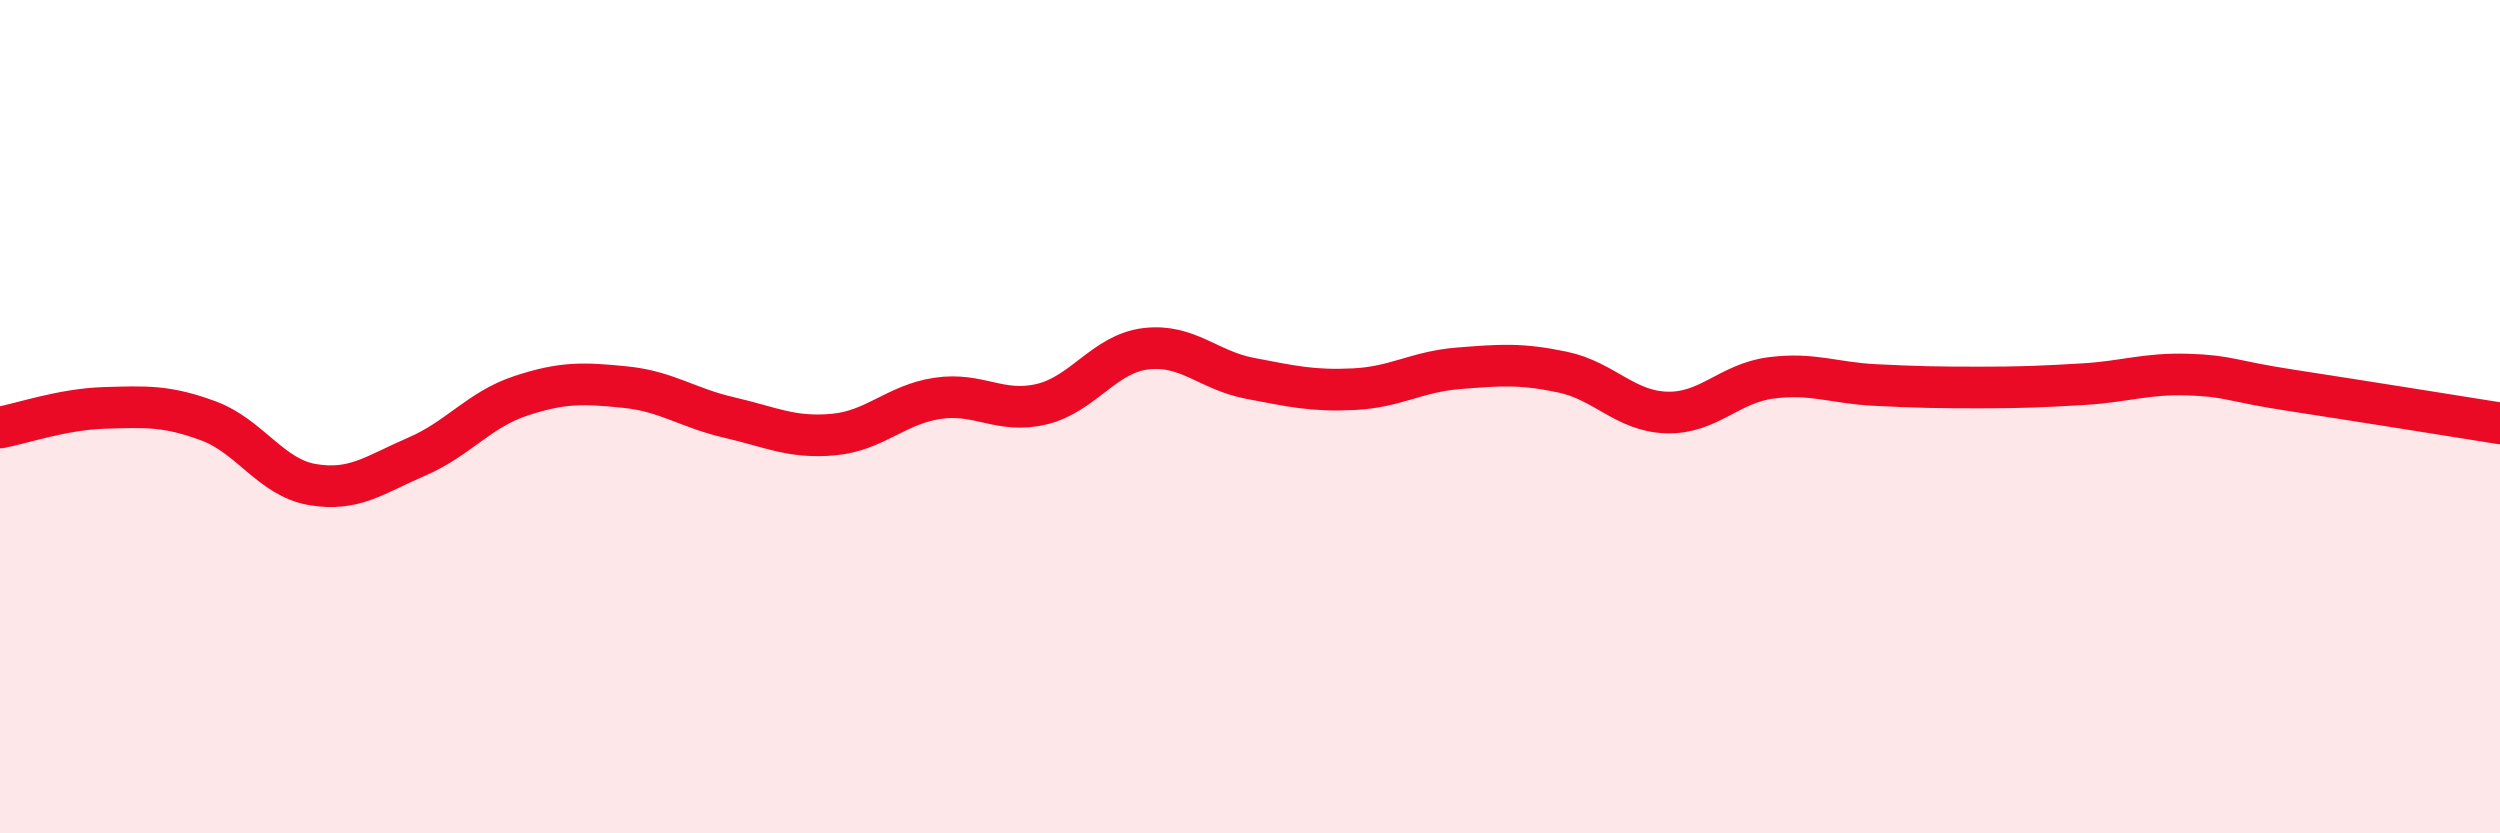 
    <svg width="60" height="20" viewBox="0 0 60 20" xmlns="http://www.w3.org/2000/svg">
      <path
        d="M 0,10.26 C 0.5,10.17 1.5,9.82 2.5,9.79 C 3.5,9.76 4,9.73 5,10.1 C 6,10.47 6.5,11.46 7.5,11.63 C 8.5,11.8 9,11.39 10,10.96 C 11,10.53 11.5,9.83 12.5,9.5 C 13.5,9.17 14,9.19 15,9.29 C 16,9.39 16.5,9.79 17.5,10.02 C 18.5,10.25 19,10.52 20,10.43 C 21,10.34 21.5,9.71 22.5,9.56 C 23.5,9.41 24,9.94 25,9.7 C 26,9.46 26.5,8.49 27.5,8.37 C 28.5,8.25 29,8.89 30,9.08 C 31,9.27 31.5,9.39 32.5,9.34 C 33.5,9.29 34,8.92 35,8.84 C 36,8.76 36.5,8.72 37.5,8.93 C 38.5,9.14 39,9.87 40,9.9 C 41,9.93 41.5,9.2 42.5,9.07 C 43.5,8.94 44,9.19 45,9.24 C 46,9.29 46.5,9.3 47.5,9.3 C 48.5,9.3 49,9.28 50,9.22 C 51,9.16 51.5,8.96 52.5,8.99 C 53.5,9.02 53.5,9.14 55,9.37 C 56.5,9.6 59,10 60,10.16L60 20L0 20Z"
        fill="#EB0A25"
        opacity="0.1"
        stroke-linecap="round"
        stroke-linejoin="round"
      />
      <path
        d="M 0,10.26 C 0.5,10.17 1.5,9.82 2.5,9.79 C 3.5,9.76 4,9.73 5,10.1 C 6,10.47 6.5,11.46 7.5,11.63 C 8.5,11.8 9,11.39 10,10.96 C 11,10.53 11.5,9.83 12.5,9.5 C 13.5,9.17 14,9.19 15,9.29 C 16,9.39 16.5,9.79 17.5,10.02 C 18.5,10.25 19,10.52 20,10.43 C 21,10.34 21.5,9.71 22.5,9.56 C 23.5,9.41 24,9.94 25,9.7 C 26,9.46 26.5,8.49 27.5,8.37 C 28.5,8.25 29,8.89 30,9.08 C 31,9.27 31.5,9.39 32.5,9.34 C 33.5,9.29 34,8.92 35,8.84 C 36,8.76 36.5,8.72 37.5,8.93 C 38.5,9.14 39,9.87 40,9.9 C 41,9.93 41.5,9.2 42.5,9.07 C 43.5,8.94 44,9.19 45,9.24 C 46,9.29 46.5,9.3 47.5,9.3 C 48.5,9.3 49,9.28 50,9.22 C 51,9.16 51.5,8.96 52.5,8.99 C 53.5,9.02 53.5,9.14 55,9.37 C 56.5,9.6 59,10 60,10.16"
        stroke="#EB0A25"
        stroke-width="1"
        fill="none"
        stroke-linecap="round"
        stroke-linejoin="round"
      />
    </svg>
  